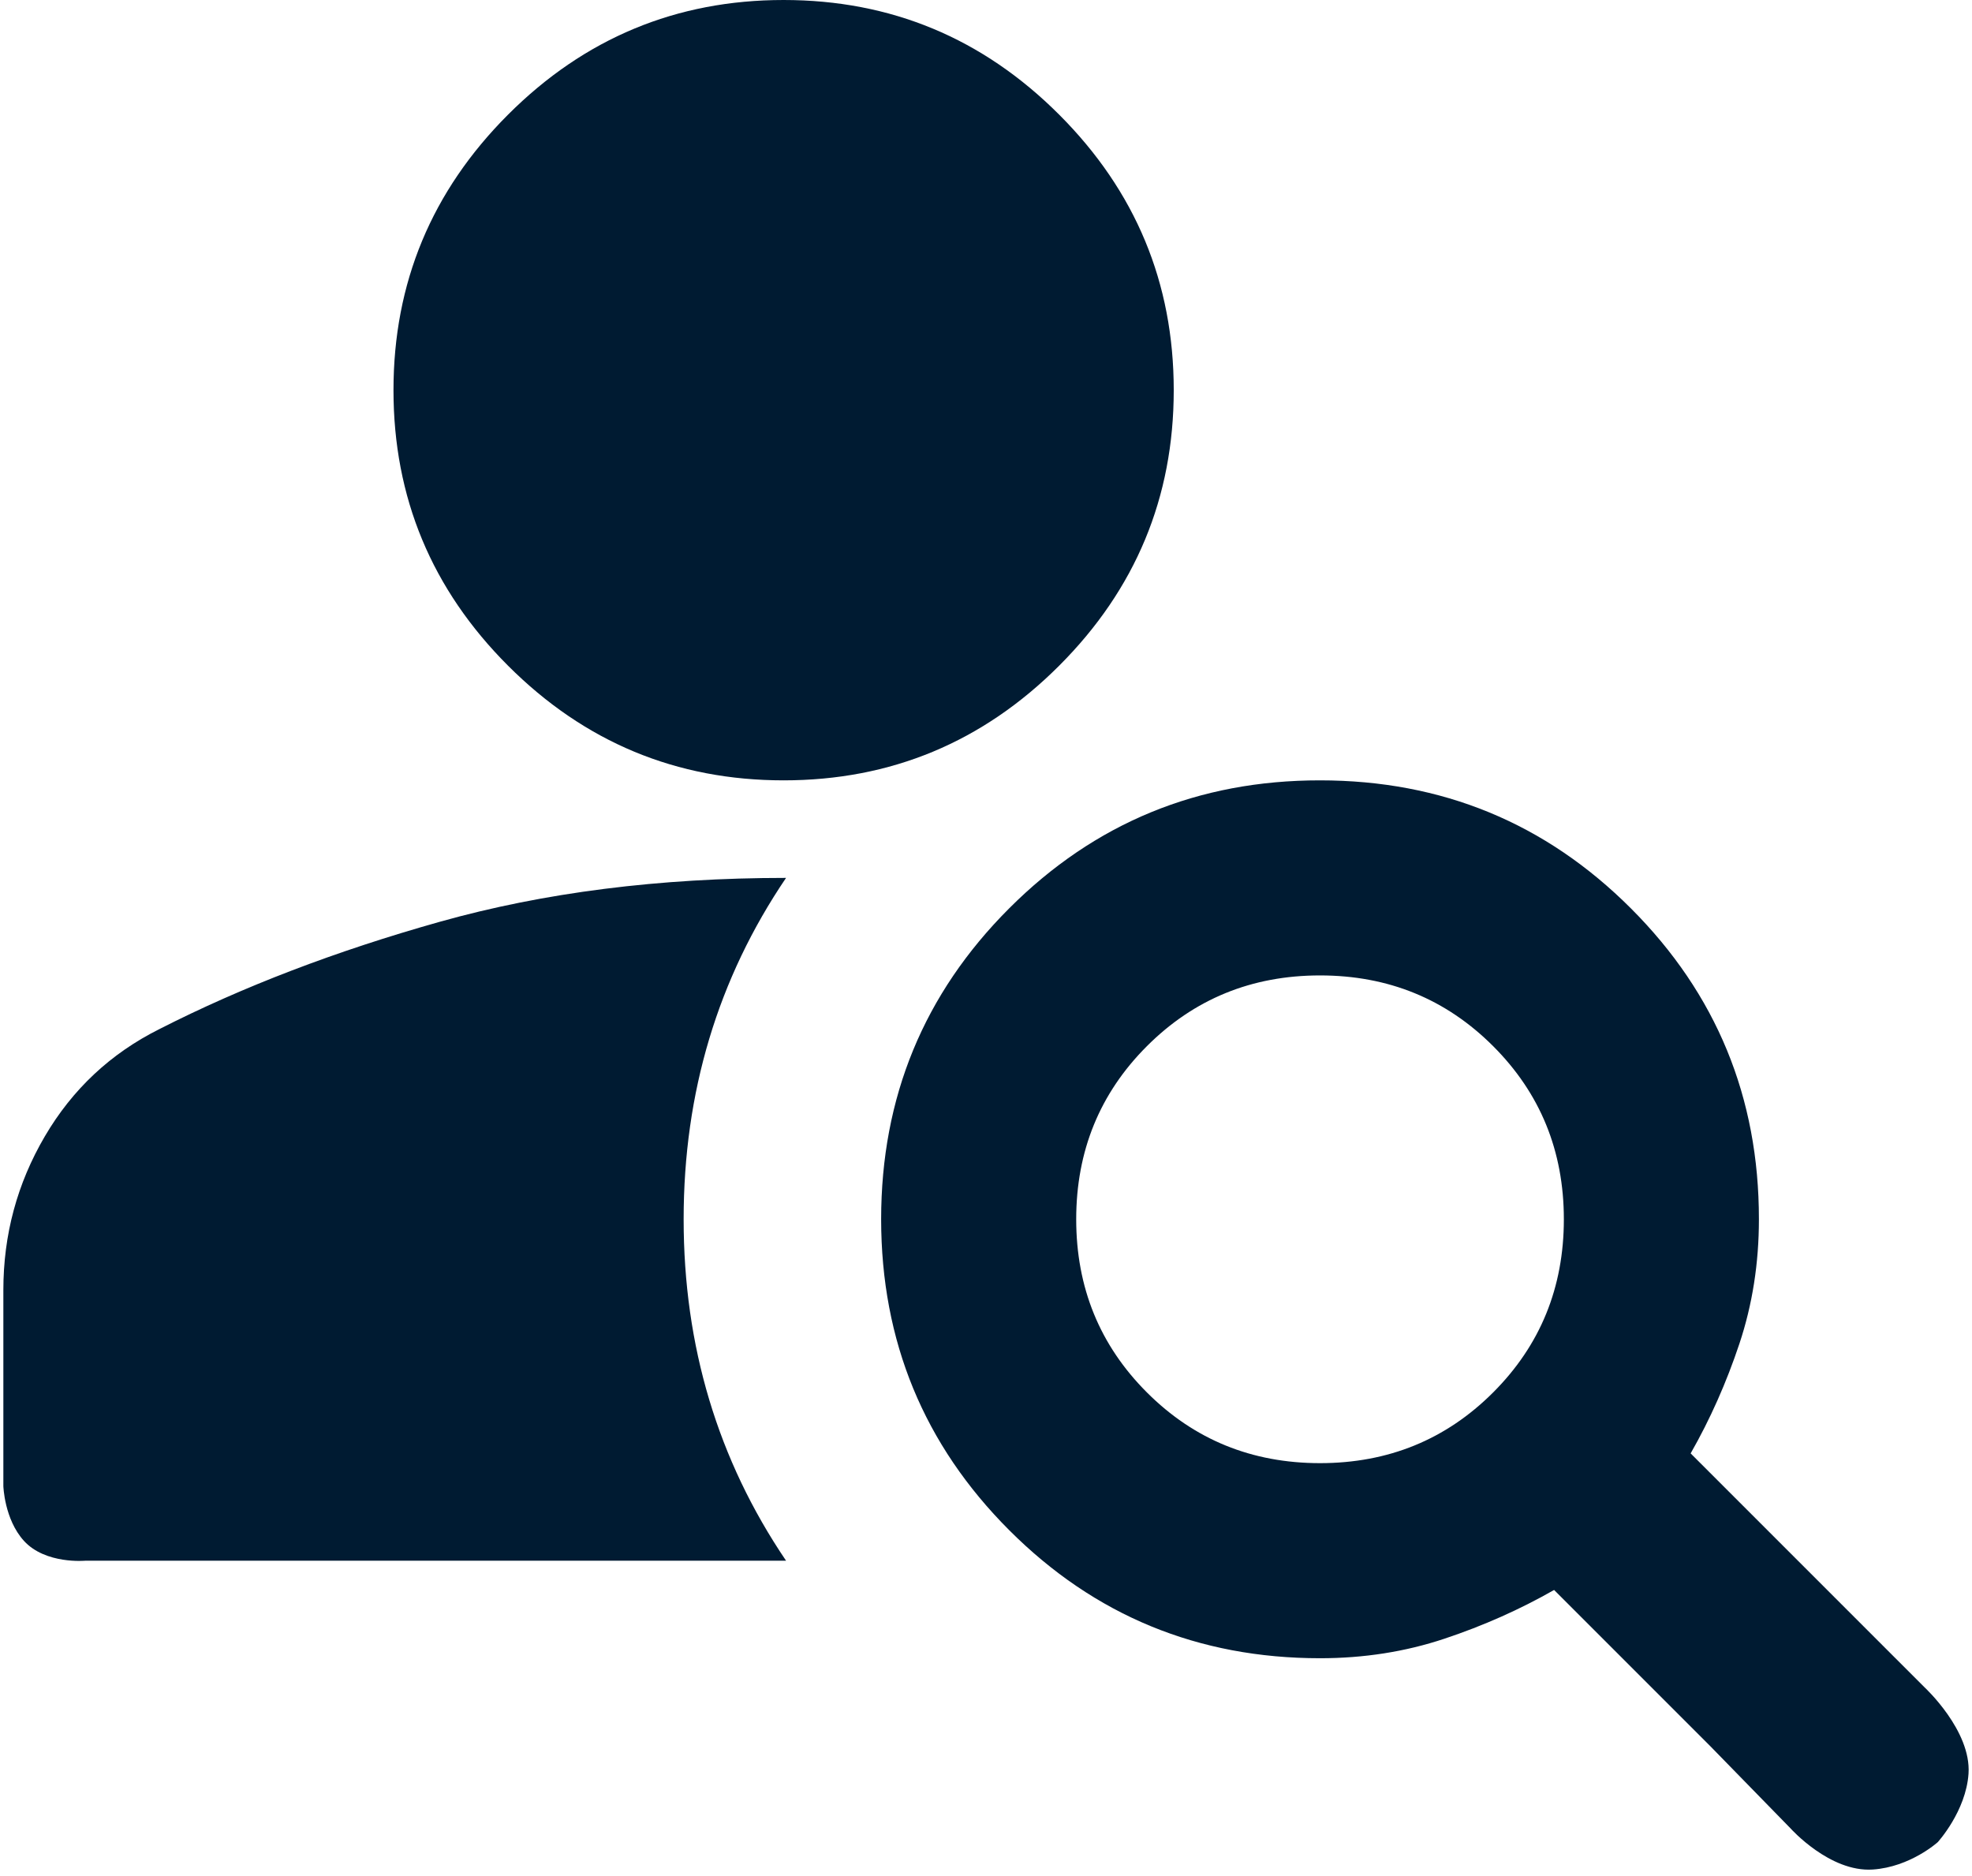 <svg width="144" height="137" viewBox="0 0 144 137" fill="none" xmlns="http://www.w3.org/2000/svg">
<path d="M57.221 56.976C49.387 56.976 42.68 54.186 37.101 48.607C31.522 43.029 28.733 36.322 28.733 28.488C28.733 20.654 31.522 13.947 37.101 8.368C42.68 2.789 49.387 0 57.221 0C65.055 0 71.761 2.789 77.34 8.368C82.919 13.947 85.709 20.654 85.709 28.488C85.709 36.322 82.919 43.029 77.34 48.607C71.761 54.186 65.055 56.976 57.221 56.976ZM136.753 136.5C133.613 136.709 130.753 133.5 130.753 133.5L124.879 127.483L113.484 116.088C110.991 117.512 108.321 118.699 105.472 119.649C102.623 120.598 99.596 121.073 96.391 121.073C87.489 121.073 79.923 117.956 73.694 111.722C67.465 105.488 64.347 97.922 64.343 89.024C64.343 80.122 67.46 72.554 73.694 66.32C79.928 60.086 87.494 56.971 96.391 56.976C105.294 56.976 112.862 60.093 119.096 66.327C125.33 72.561 128.445 80.127 128.44 89.024C128.44 92.229 127.965 95.256 127.016 98.105C126.066 100.954 124.879 103.624 123.455 106.117L134.85 117.512L140.548 123.21C140.548 123.21 143.955 126.36 143.746 129.5C143.562 132.247 141.5 134.5 141.5 134.5C141.5 134.5 139.5 136.317 136.753 136.5ZM96.391 106.829C101.377 106.829 105.591 105.108 109.033 101.666C112.475 98.224 114.196 94.01 114.196 89.024C114.196 84.039 112.475 79.825 109.033 76.383C105.591 72.941 101.377 71.219 96.391 71.219C91.406 71.219 87.192 72.941 83.75 76.383C80.308 79.825 78.587 84.039 78.587 89.024C78.587 94.01 80.308 98.224 83.75 101.666C87.192 105.108 91.406 106.829 96.391 106.829ZM57.399 64.098C52.413 71.457 49.921 79.766 49.921 89.024C49.921 98.283 52.413 106.592 57.399 113.951H6.245C6.245 113.951 3.321 114.234 1.745 112.5C0.314 110.924 0.245 108.5 0.245 108.5V94.188C0.245 90.152 1.254 86.413 3.272 82.971C5.29 79.528 8.079 76.917 11.64 75.137C17.694 72.05 24.519 69.439 32.116 67.302C39.713 65.166 48.14 64.098 57.399 64.098Z" fill="#001B32"/>
</svg>
